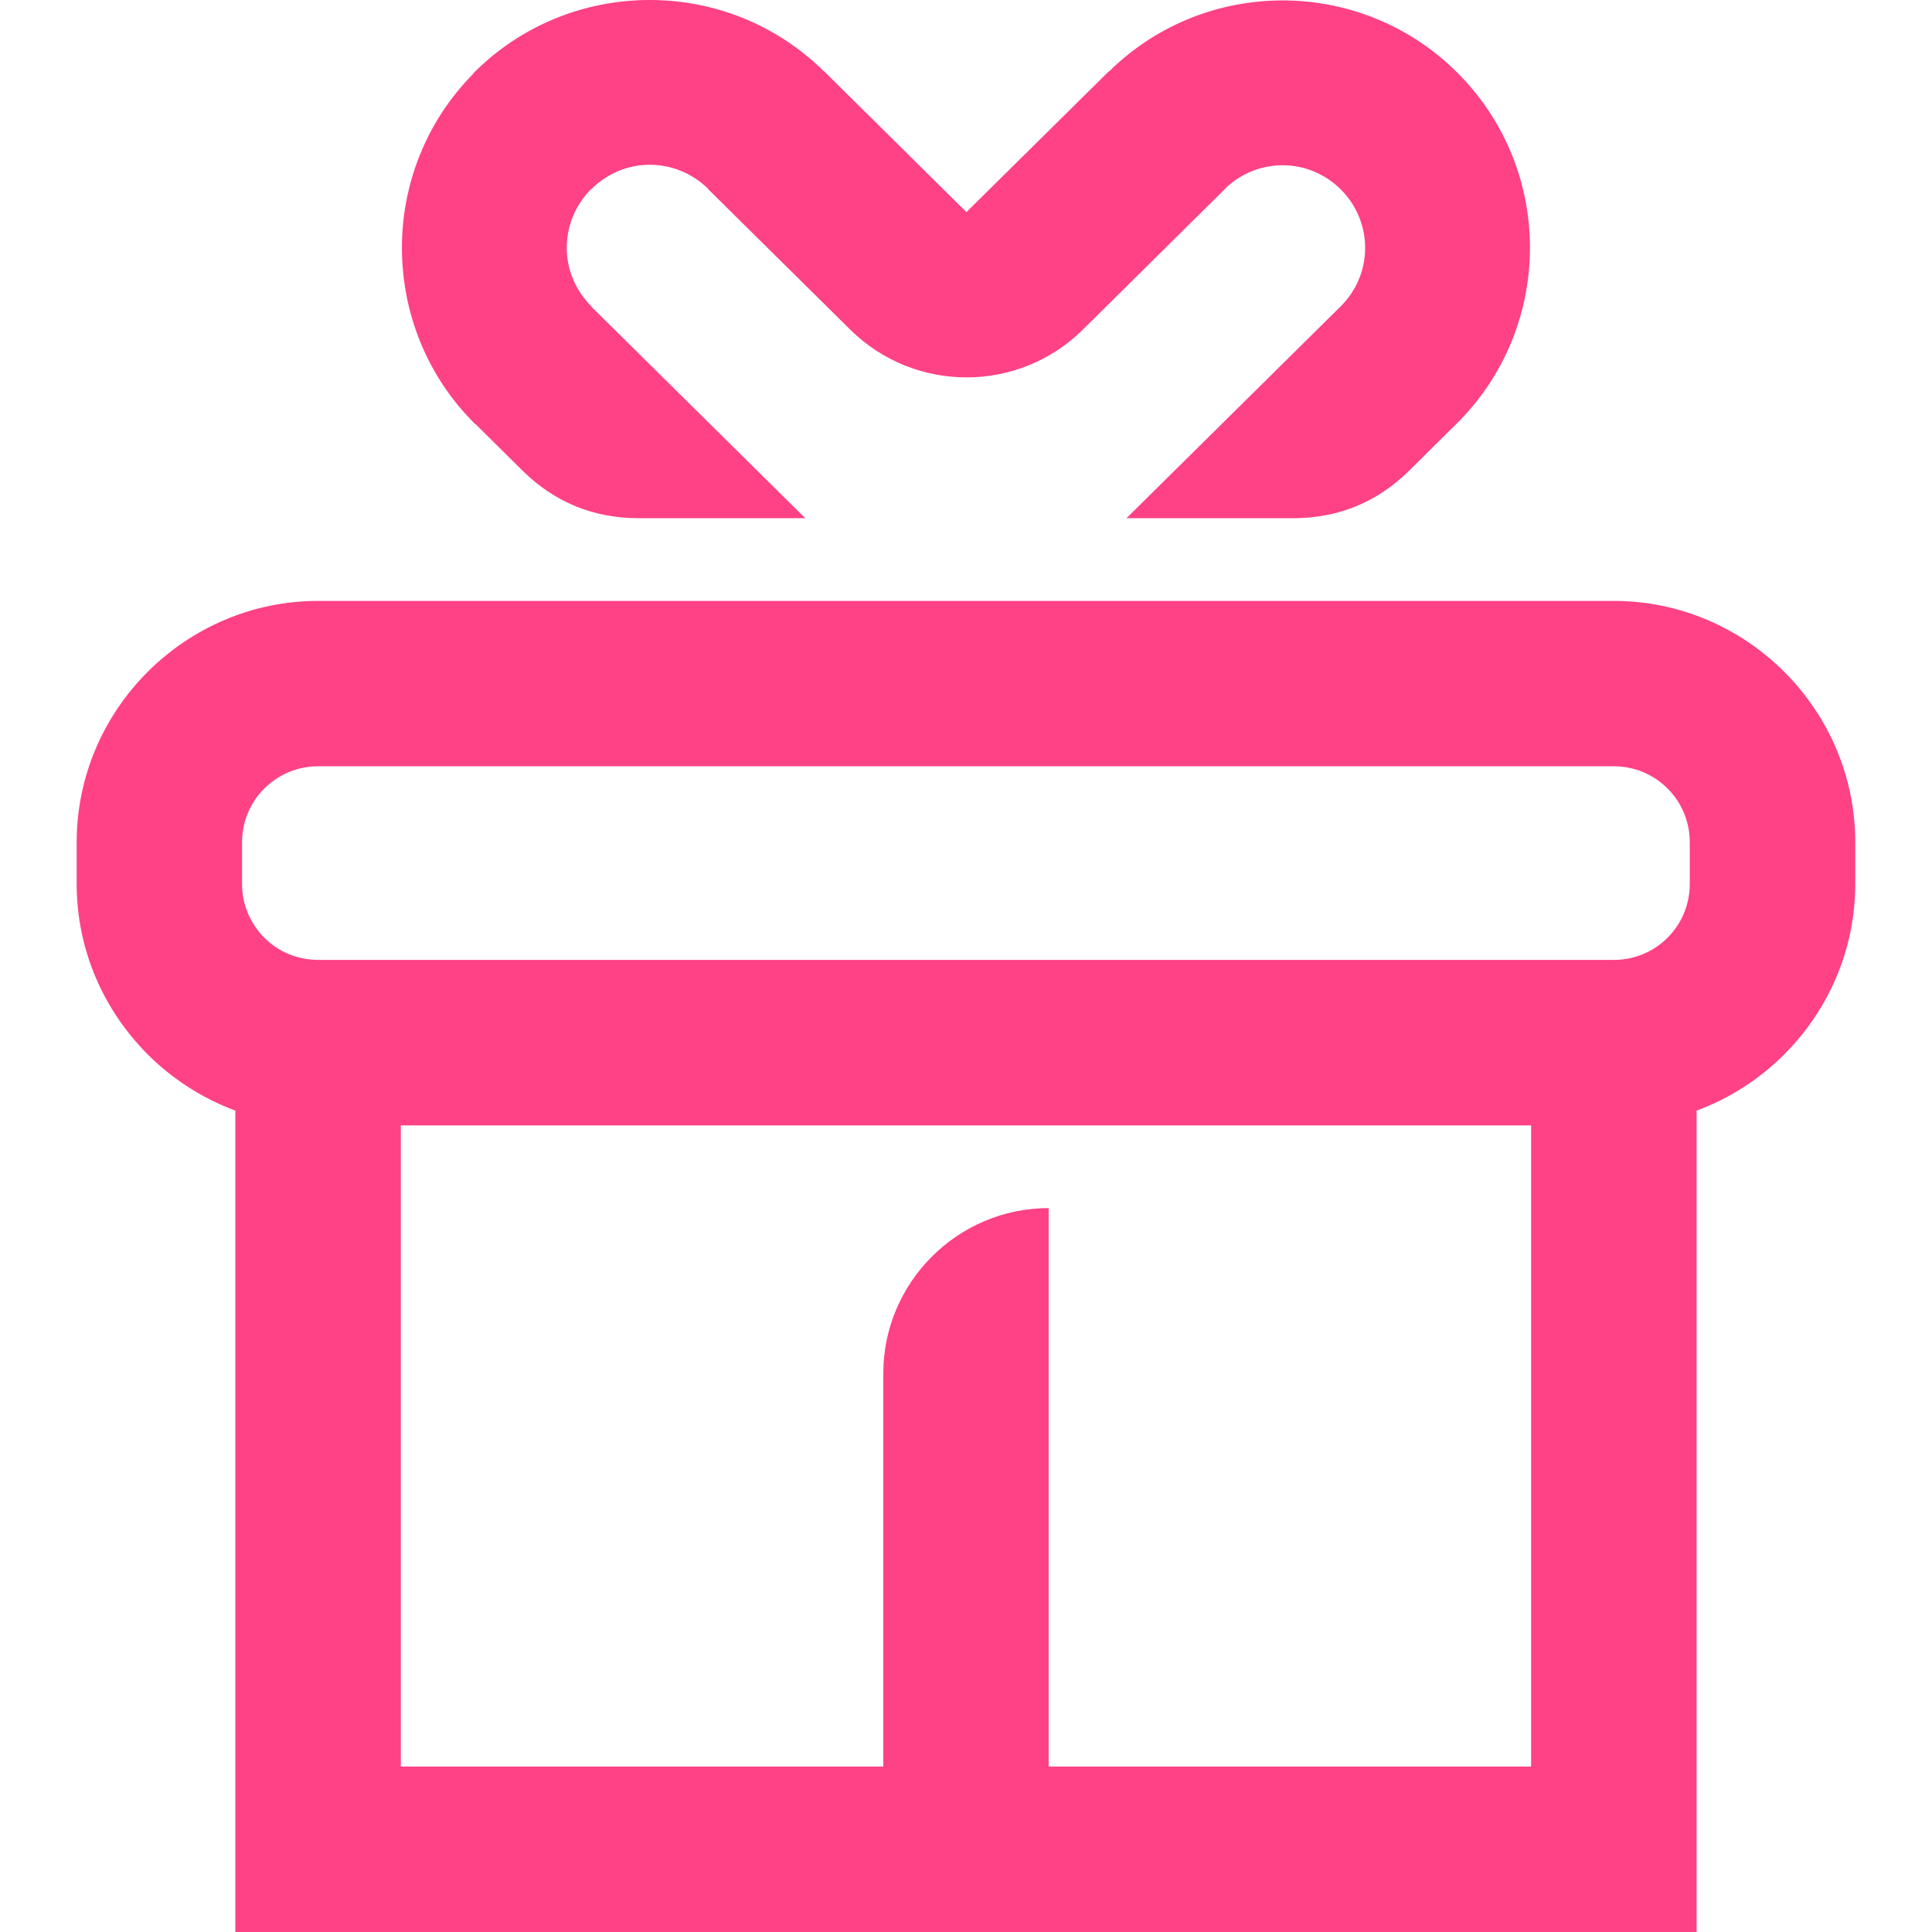 <?xml version="1.0" encoding="utf-8"?>
<!-- Generator: Adobe Illustrator 16.0.0, SVG Export Plug-In . SVG Version: 6.00 Build 0)  -->
<!DOCTYPE svg PUBLIC "-//W3C//DTD SVG 1.1//EN" "http://www.w3.org/Graphics/SVG/1.1/DTD/svg11.dtd">
<svg version="1.1" id="Calque_1" xmlns="http://www.w3.org/2000/svg" xmlns:xlink="http://www.w3.org/1999/xlink" x="0px" y="0px"
	 width="32px" height="32px" viewBox="0 0 32 32" enable-background="new 0 0 32 32" xml:space="preserve">
<path fill="#FF4186" d="M26.73,12.692h-8.342h-4.78h-8.34c-0.348,0-0.662,0.141-0.888,0.366l-0.005,0.005
	c-0.226,0.226-0.366,0.54-0.366,0.888v0.689c0,0.349,0.141,0.663,0.366,0.888l0.005,0.006c0.226,0.225,0.54,0.365,0.888,0.365H26.73
	c0.348,0,0.662-0.14,0.888-0.365l0.005-0.006c0.226-0.225,0.365-0.54,0.365-0.888v-0.689c0-0.349-0.14-0.662-0.365-0.888
	l-0.005-0.005C27.393,12.833,27.078,12.692,26.73,12.692 M17.369,20.01v9.25h7.991v-10.62h-6.448h-1.543H14.63h-3.731h-4.26v10.62
	h7.991V22.75C14.63,21.241,15.861,20.01,17.369,20.01z M5.269,9.953h5.568h3.885h2.552h3.886h5.571c1.094,0,2.094,0.449,2.82,1.173
	l0.005,0.005c0.725,0.726,1.173,1.725,1.173,2.82v0.689c0,1.095-0.448,2.094-1.173,2.82l-0.005,0.006
	c-0.408,0.407-0.902,0.727-1.45,0.929V32H3.898V18.395c-0.548-0.203-1.041-0.522-1.45-0.929L2.443,17.46
	c-0.725-0.726-1.173-1.725-1.173-2.82v-0.689c0-1.095,0.448-2.094,1.173-2.82l0.005-0.005C3.175,10.401,4.174,9.953,5.269,9.953z
	 M7.872,7.026C7.068,6.231,6.663,5.181,6.657,4.125C6.652,3.075,7.046,2.023,7.84,1.22V1.214C8.635,0.411,9.687,0.005,10.741,0
	c1.051-0.006,2.102,0.388,2.906,1.182h0.004l2.356,2.331l2.357-2.33h0.006c0.805-0.793,1.857-1.184,2.908-1.176
	c1.049,0.009,2.096,0.418,2.887,1.224c0.793,0.806,1.185,1.858,1.176,2.907c-0.01,1.05-0.418,2.096-1.224,2.888l-0.772,0.765
	c-0.533,0.527-1.178,0.792-1.927,0.792h-2.76l3.543-3.504c0.27-0.265,0.407-0.614,0.41-0.962c0.003-0.349-0.129-0.701-0.394-0.97
	c-0.266-0.27-0.614-0.407-0.962-0.41c-0.348-0.002-0.698,0.127-0.968,0.391l0.002,0.002L17.935,5.46
	c-1.065,1.054-2.786,1.054-3.852,0l-2.358-2.331l0.003-0.002c-0.271-0.268-0.625-0.4-0.975-0.398
	c-0.347,0.001-0.696,0.14-0.966,0.411L9.785,3.138c-0.268,0.272-0.4,0.626-0.398,0.976c0.002,0.346,0.141,0.695,0.412,0.964
	L9.796,5.081l3.542,3.502h-2.76c-0.75,0-1.395-0.265-1.928-0.792L7.878,7.026H7.872z"/>
</svg>
